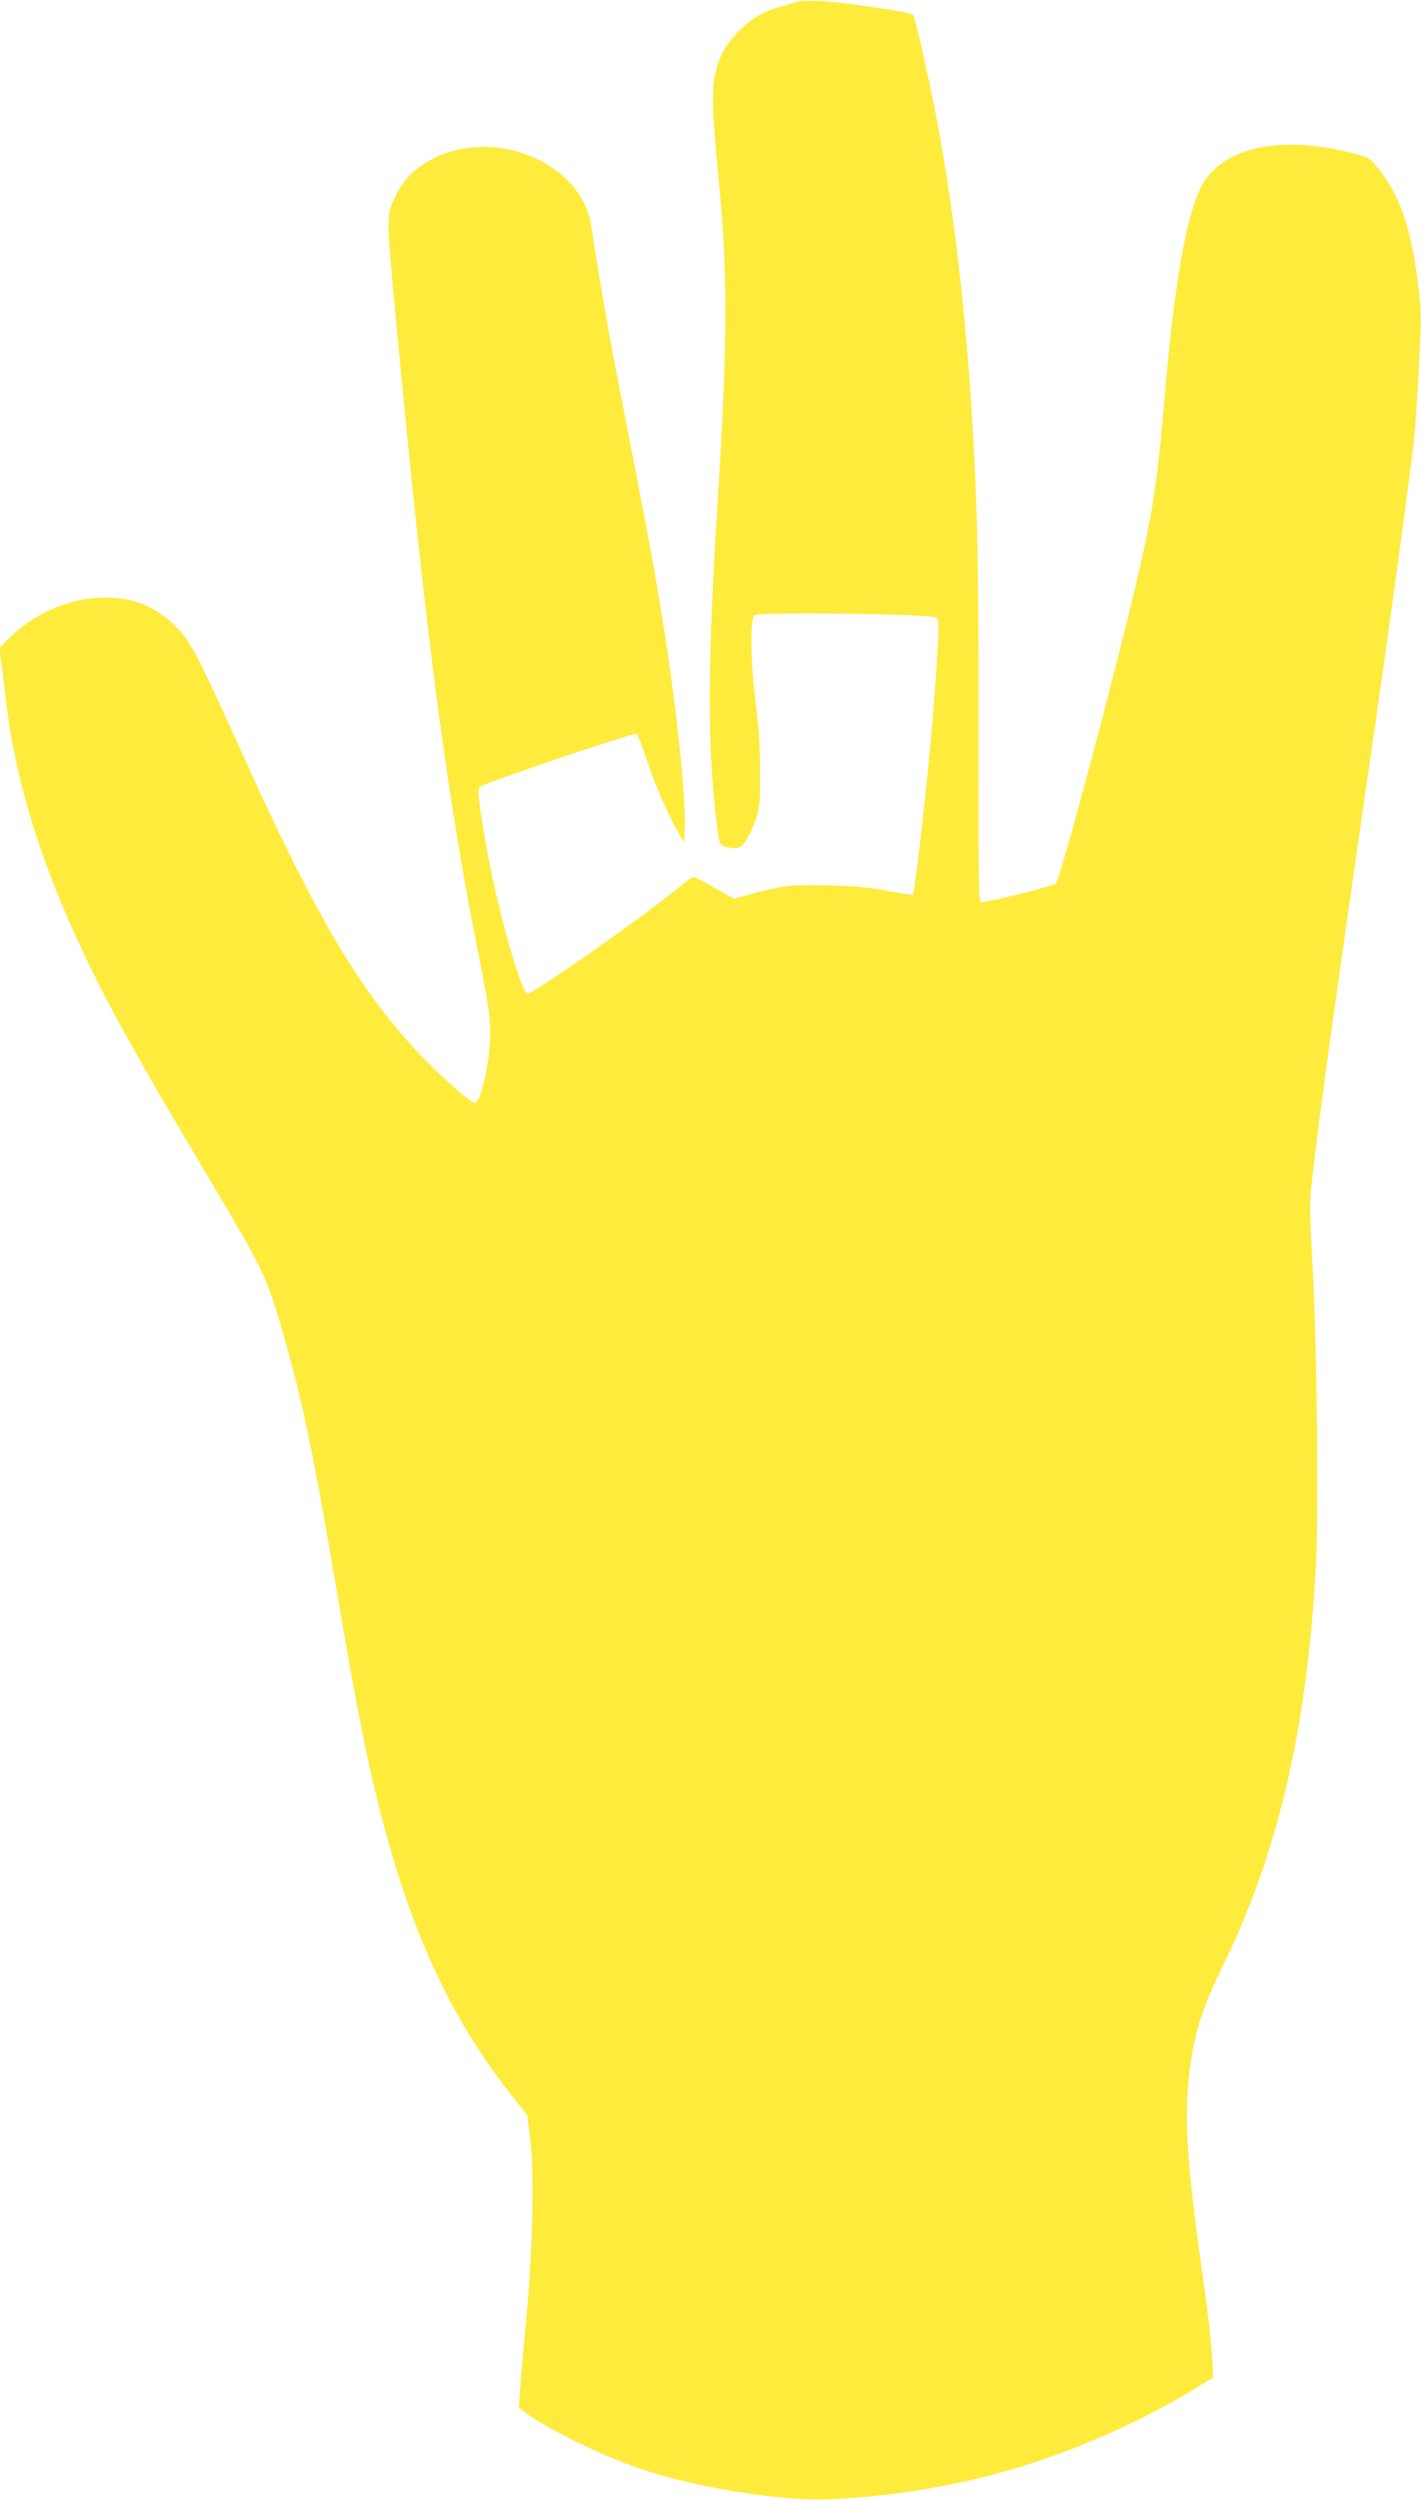 <?xml version="1.0" standalone="no"?>
<!DOCTYPE svg PUBLIC "-//W3C//DTD SVG 20010904//EN"
 "http://www.w3.org/TR/2001/REC-SVG-20010904/DTD/svg10.dtd">
<svg version="1.0" xmlns="http://www.w3.org/2000/svg"
 width="728pt" height="1280pt" viewBox="0 0 728 1280"
 preserveAspectRatio="xMidYMid meet">
<g transform="translate(0,1280) scale(0.1,-0.1)"
fill="#ffeb3b" stroke="none">
<path d="M4080 12789 c-19 -6 -60 -17 -90 -26 -84 -23 -144 -60 -209 -127 -68
-72 -95 -121 -117 -213 -19 -81 -15 -205 15 -513 51 -509 50 -848 -4 -1705
-48 -768 -51 -1193 -10 -1562 18 -164 20 -171 48 -178 63 -16 80 -11 108 30
15 22 38 72 51 110 21 63 23 87 22 250 0 123 -8 232 -22 344 -27 204 -30 432
-7 451 22 18 911 6 932 -12 16 -13 15 -60 -8 -383 -18 -262 -77 -821 -105
-999 l-6 -39 -47 7 c-25 3 -80 13 -121 21 -104 21 -396 30 -490 16 -41 -6
-117 -23 -167 -37 l-93 -26 -99 56 c-54 31 -103 56 -109 56 -5 0 -40 -25 -78
-57 -185 -152 -747 -546 -772 -541 -32 6 -151 425 -206 729 -38 204 -51 318
-40 329 19 19 796 282 806 272 5 -5 27 -61 48 -123 44 -133 106 -277 158 -369
l37 -65 3 65 c8 166 -49 696 -124 1140 -42 255 -65 378 -208 1110 -58 292
-116 631 -146 838 -45 322 -481 512 -807 352 -93 -46 -157 -109 -197 -194 -48
-101 -48 -97 5 -659 147 -1568 257 -2410 425 -3247 46 -229 55 -293 55 -380 0
-142 -44 -346 -77 -357 -15 -5 -152 113 -257 221 -317 326 -547 708 -917 1526
-251 555 -282 614 -358 690 -105 106 -215 150 -368 150 -177 0 -367 -83 -498
-218 l-39 -41 13 -98 c6 -54 18 -150 26 -213 41 -319 139 -667 289 -1020 150
-355 309 -650 719 -1339 320 -537 321 -539 421 -891 89 -313 145 -587 264
-1288 101 -590 148 -829 217 -1100 160 -633 372 -1086 697 -1489 l58 -73 16
-127 c21 -177 12 -555 -20 -908 -14 -148 -29 -313 -32 -366 l-7 -96 33 -26
c114 -85 383 -217 583 -286 287 -99 736 -171 987 -158 575 29 1087 164 1599
421 80 40 192 102 250 137 l105 65 -3 64 c-5 109 -21 252 -63 547 -67 485 -81
706 -59 921 23 215 64 350 175 577 281 571 431 1214 476 2040 15 278 6 1113
-16 1535 -17 306 -17 333 -1 470 43 369 132 1008 320 2300 66 455 143 1014
191 1390 16 121 28 301 41 600 5 117 2 176 -15 306 -34 262 -94 430 -198 559
-45 55 -53 60 -118 77 -360 94 -640 46 -769 -131 -85 -117 -155 -481 -206
-1076 -41 -480 -62 -618 -145 -975 -121 -514 -394 -1534 -416 -1554 -13 -13
-346 -96 -381 -96 -15 0 -16 69 -15 893 1 886 -6 1172 -38 1667 -36 543 -97
1036 -181 1475 -34 177 -104 487 -114 505 -6 10 -65 23 -197 42 -217 33 -353
42 -403 27z"/>
</g>
</svg>
